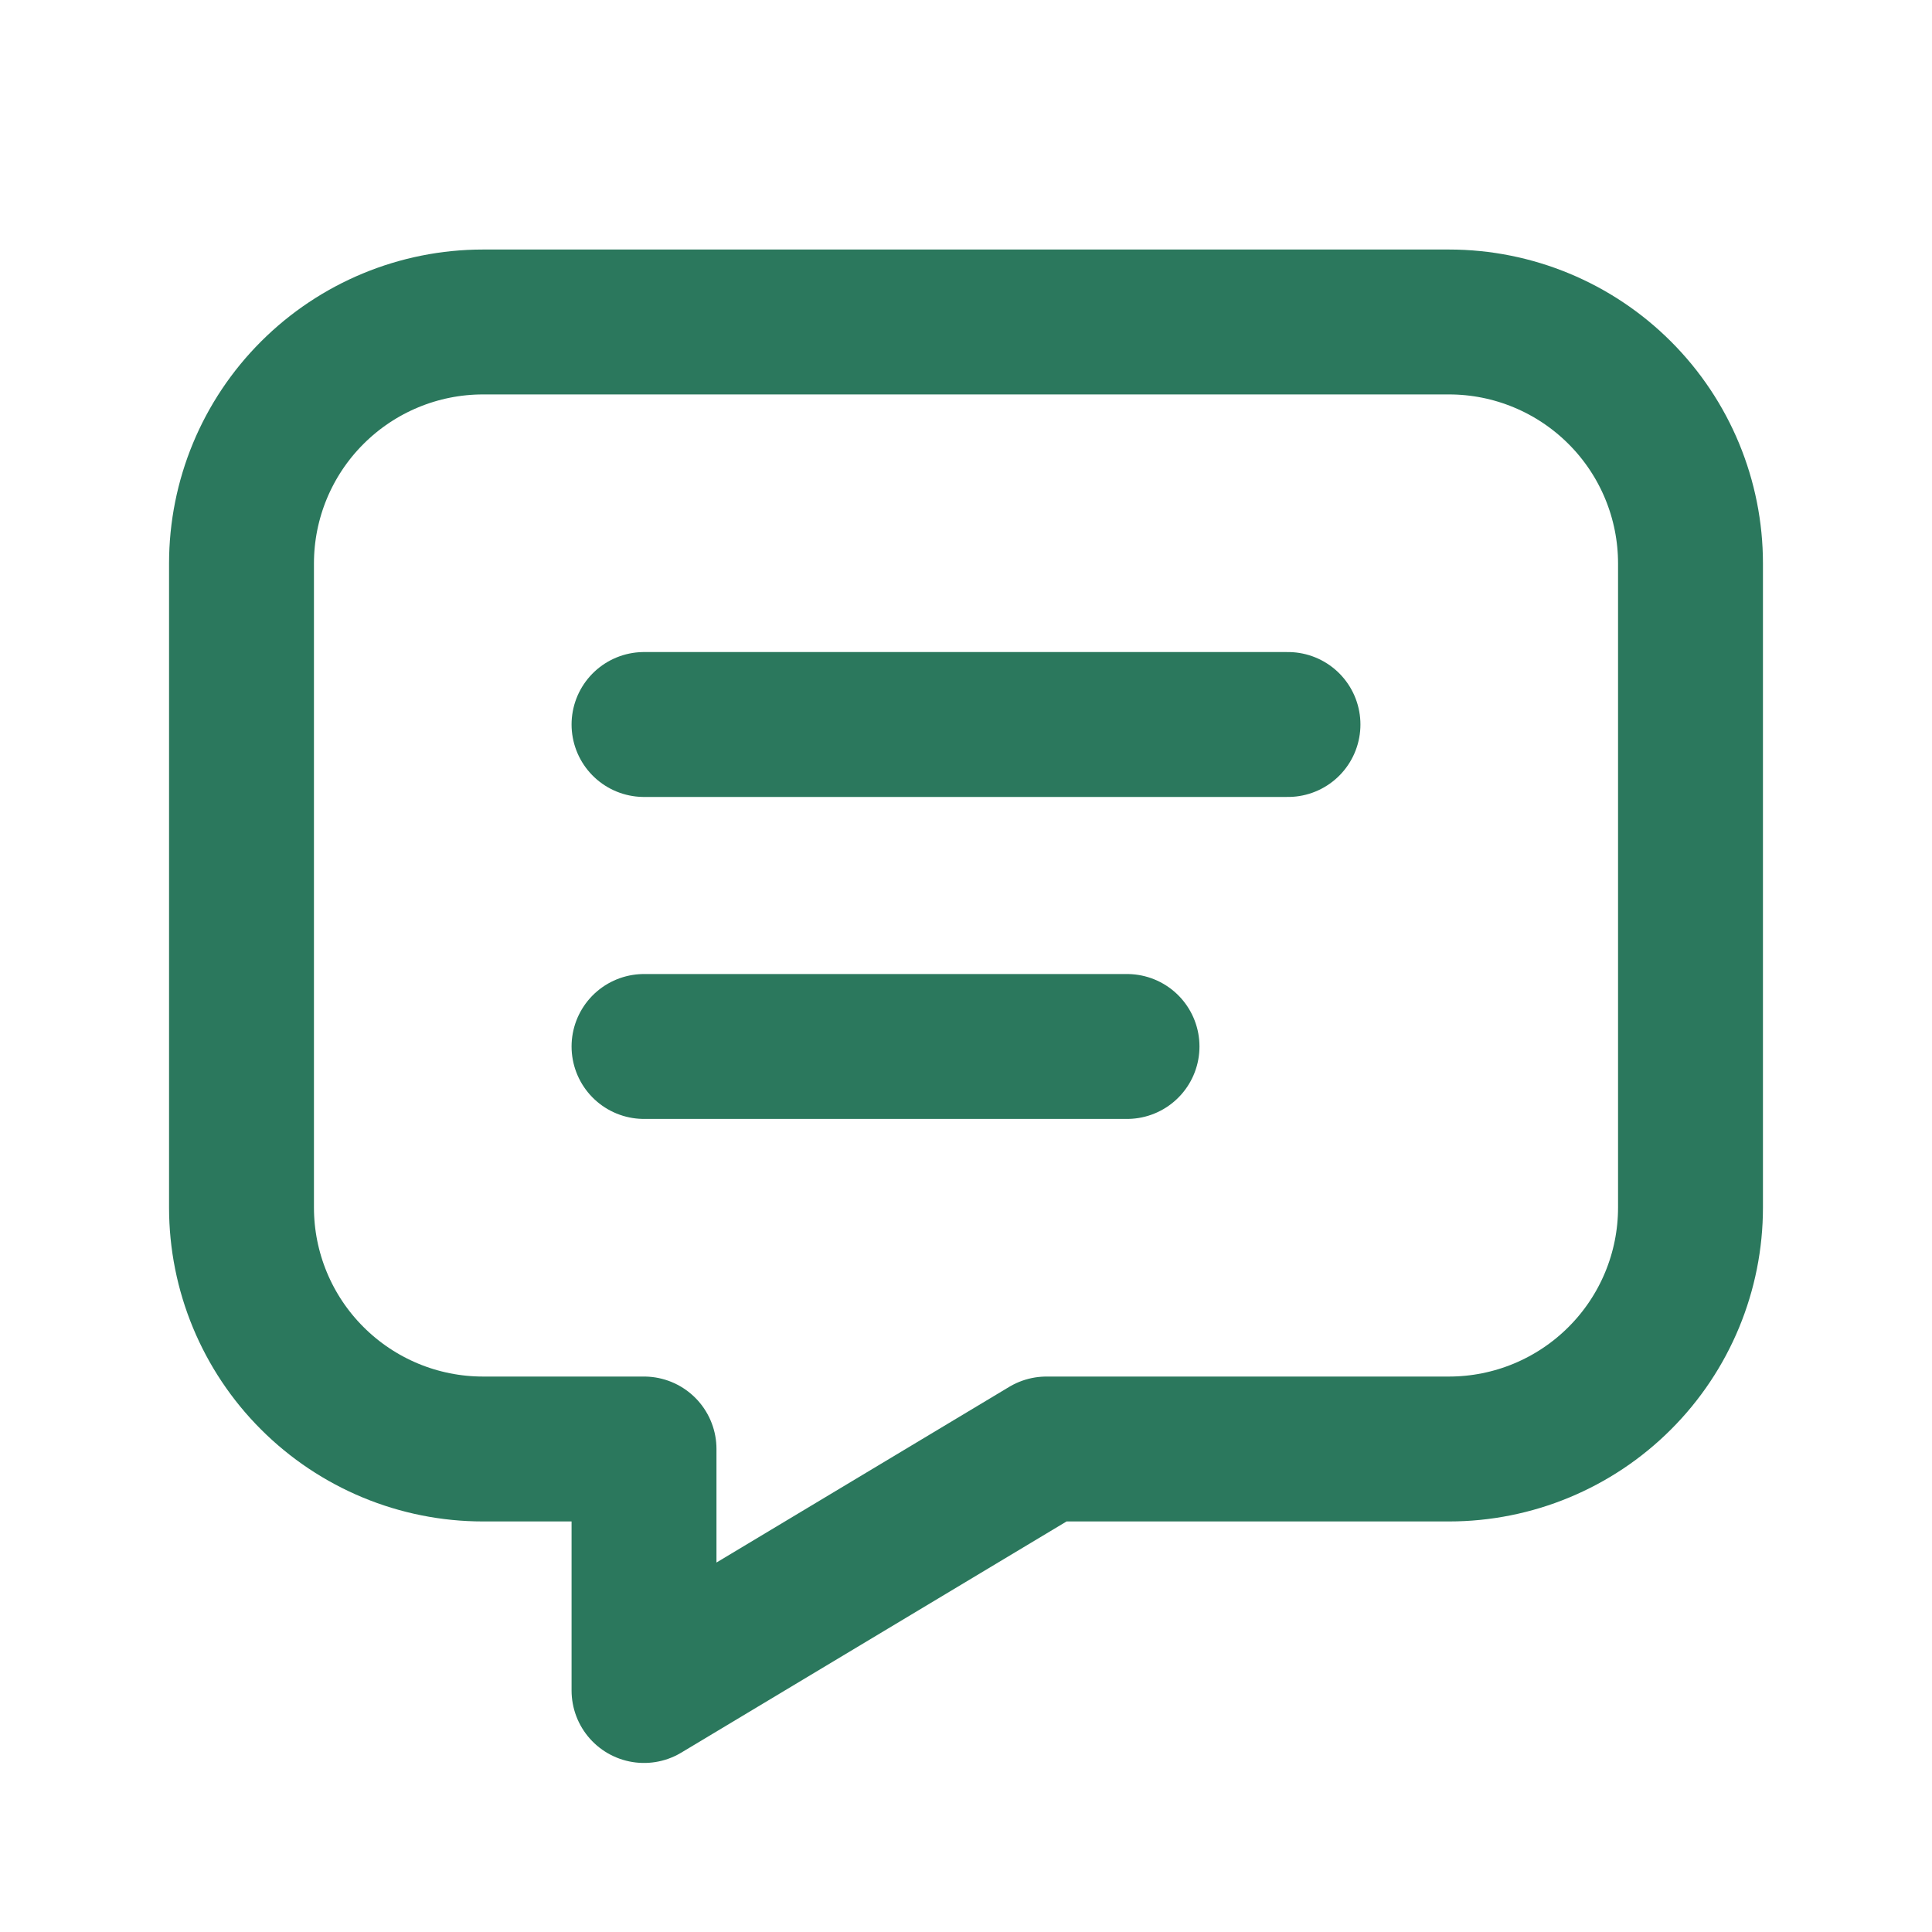 <svg width="32" height="32" viewBox="0 0 32 32" fill="none" xmlns="http://www.w3.org/2000/svg">
<g clip-path="url(#clip0_2379_1308)">
<path d="M10.667 12H21.333" stroke="#2B785D" stroke-width="2.4" stroke-linecap="round" stroke-linejoin="round"/>
<path d="M10.667 17.333H18.667" stroke="#2B785D" stroke-width="2.4" stroke-linecap="round" stroke-linejoin="round"/>
<path d="M24 5.333C25.061 5.333 26.078 5.755 26.828 6.505C27.579 7.255 28 8.272 28 9.333V20C28 21.061 27.579 22.078 26.828 22.828C26.078 23.578 25.061 24 24 24H17.333L10.667 28V24H8C6.939 24 5.922 23.578 5.172 22.828C4.421 22.078 4 21.061 4 20V9.333C4 8.272 4.421 7.255 5.172 6.505C5.922 5.755 6.939 5.333 8 5.333H24Z" stroke="#2B785D" stroke-width="2.4" stroke-linecap="round" stroke-linejoin="round"/>
</g>
<defs>
<clipPath id="clip0_2379_1308">
<rect width="32" height="32" fill="white"/>
</clipPath>
</defs>
</svg>
